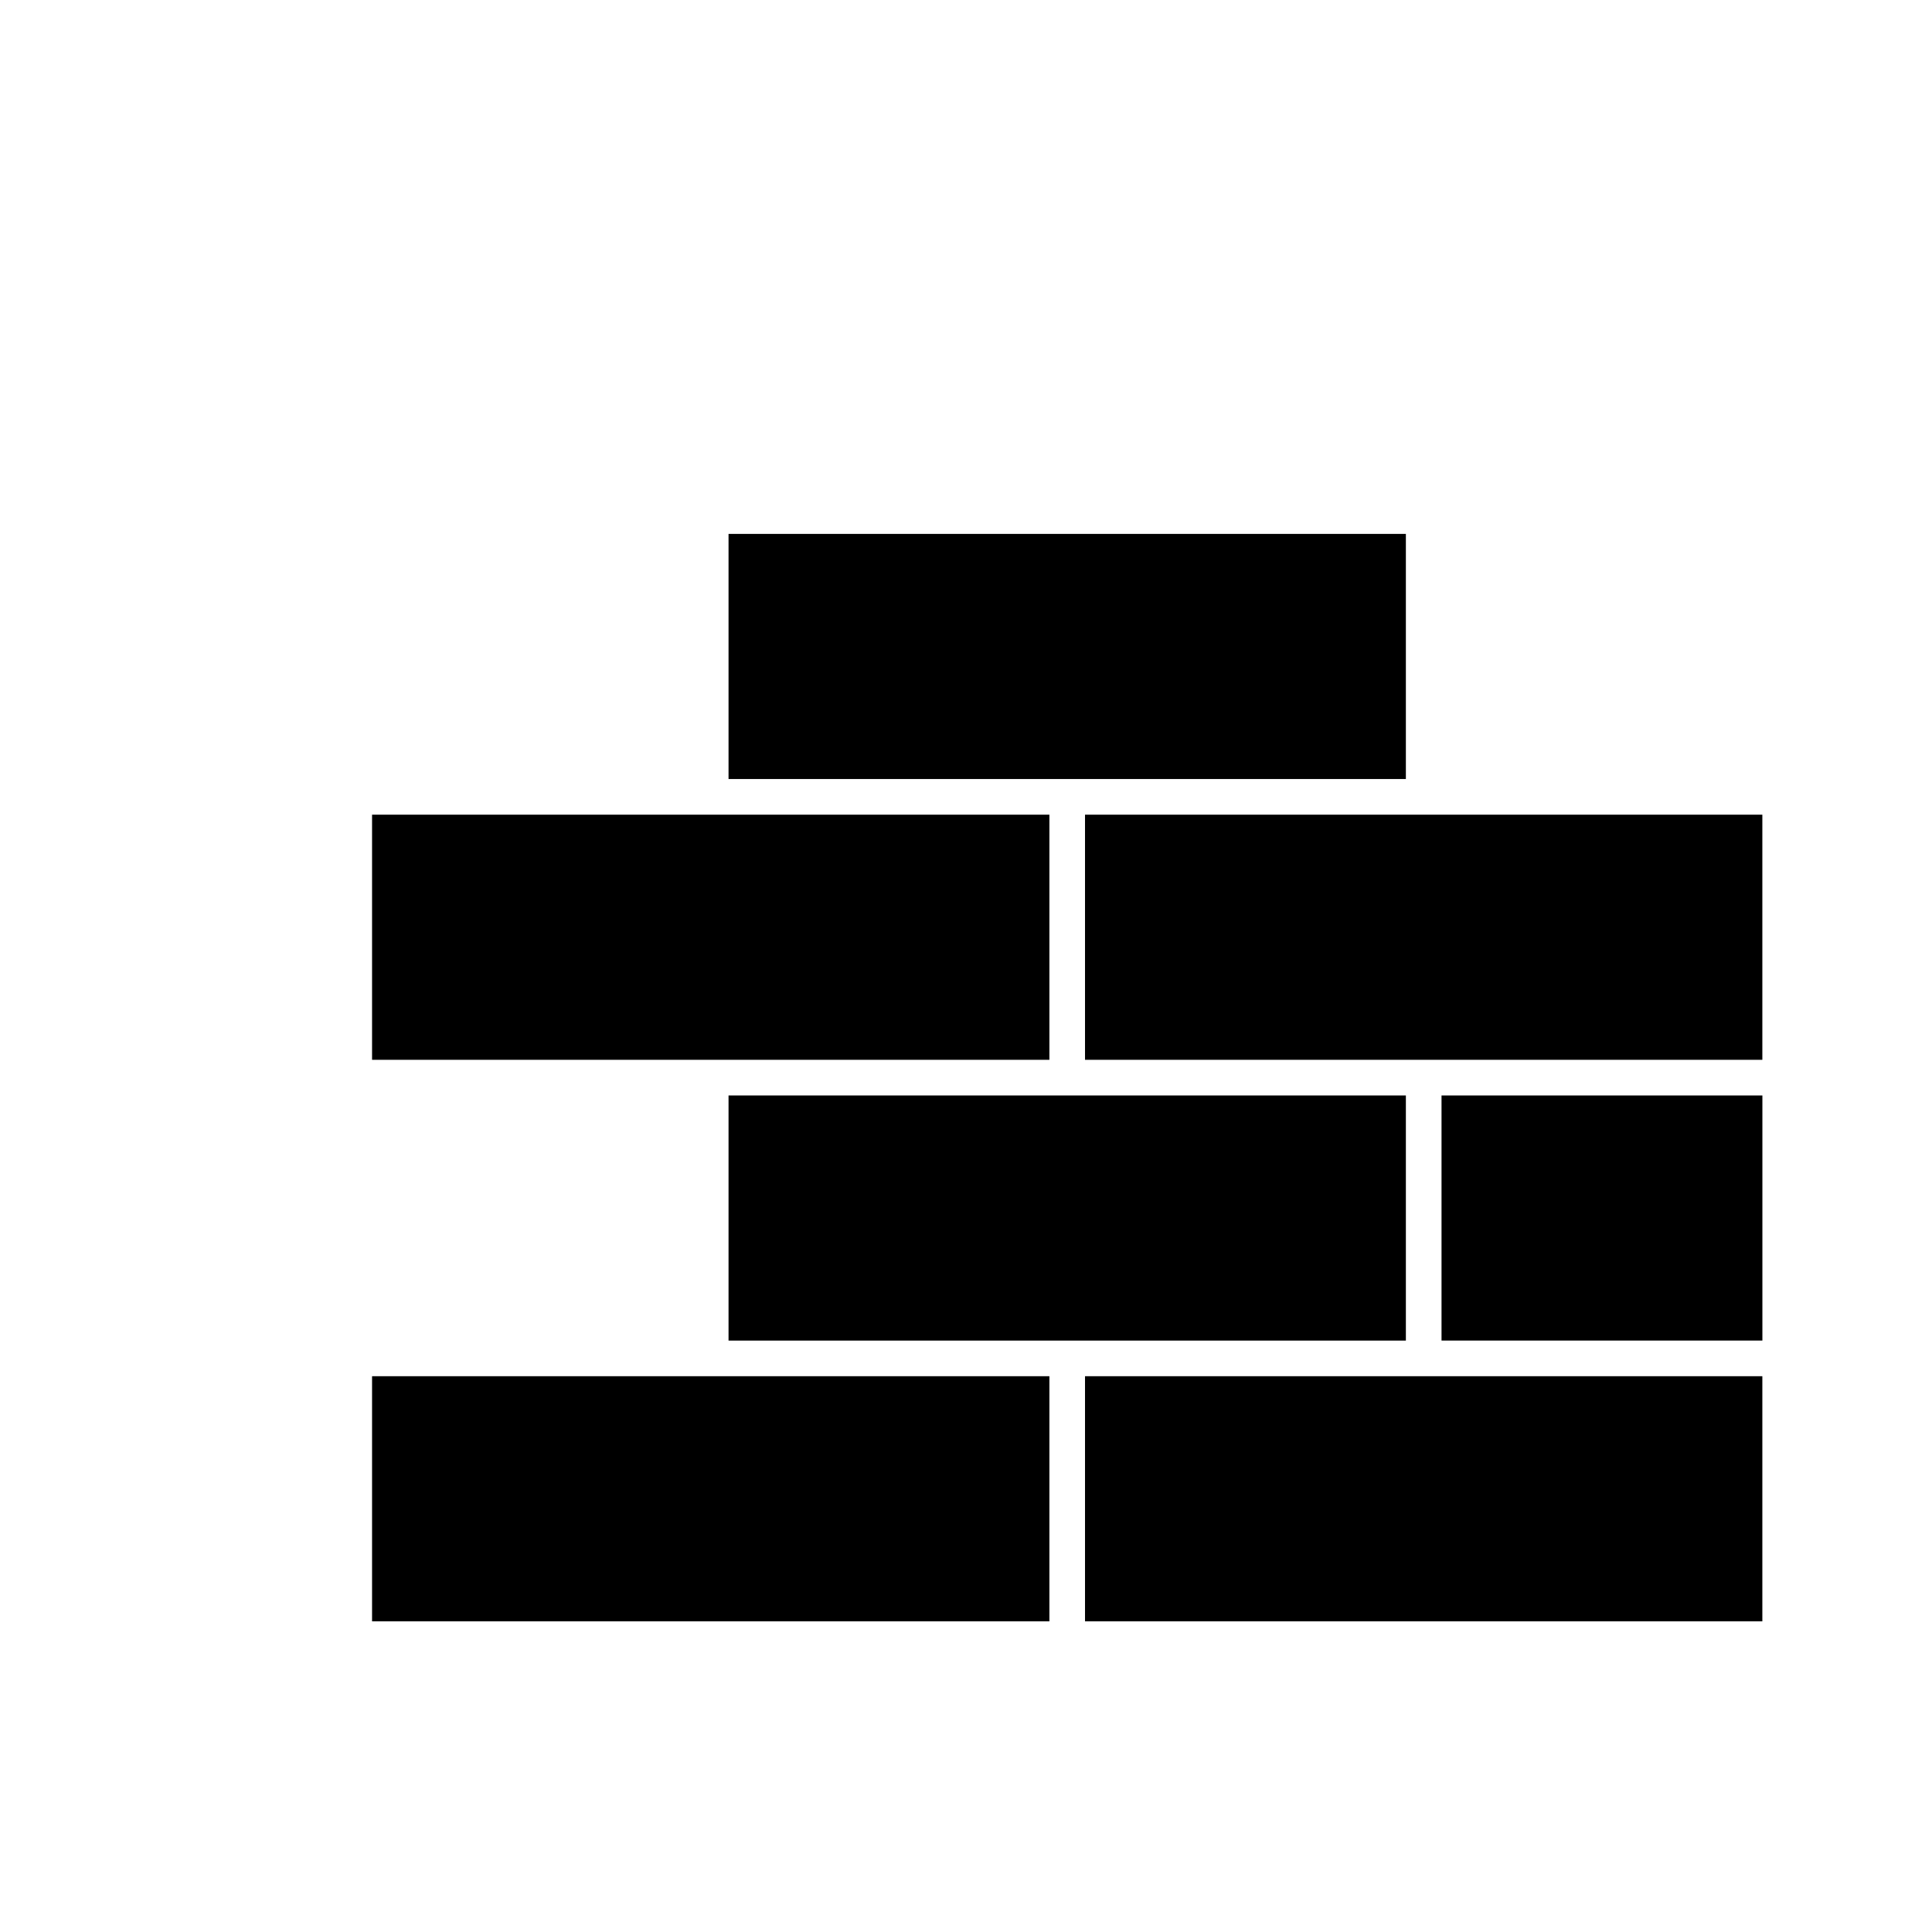 <?xml version="1.0" encoding="UTF-8"?>
<!-- Uploaded to: SVG Repo, www.svgrepo.com, Generator: SVG Repo Mixer Tools -->
<svg fill="#000000" width="800px" height="800px" version="1.1" viewBox="144 144 512 512" xmlns="http://www.w3.org/2000/svg">
 <g>
  <path d="m242.6 424.86h179.5v-64.961h-179.5z"/>
  <path d="m431.54 424.86h179.5v-64.961h-179.5z"/>
  <path d="m337.07 285.49h179.5v64.961h-179.5z"/>
  <path d="m242.6 508.71v64.961h179.5v-64.961z"/>
  <path d="m516.57 499.27v-64.961h-179.5v64.961z"/>
  <path d="m526.02 434.31h85.031v64.953h-85.031z"/>
  <path d="m611.04 508.71h-179.5v64.961h179.5z"/>
 </g>
</svg>